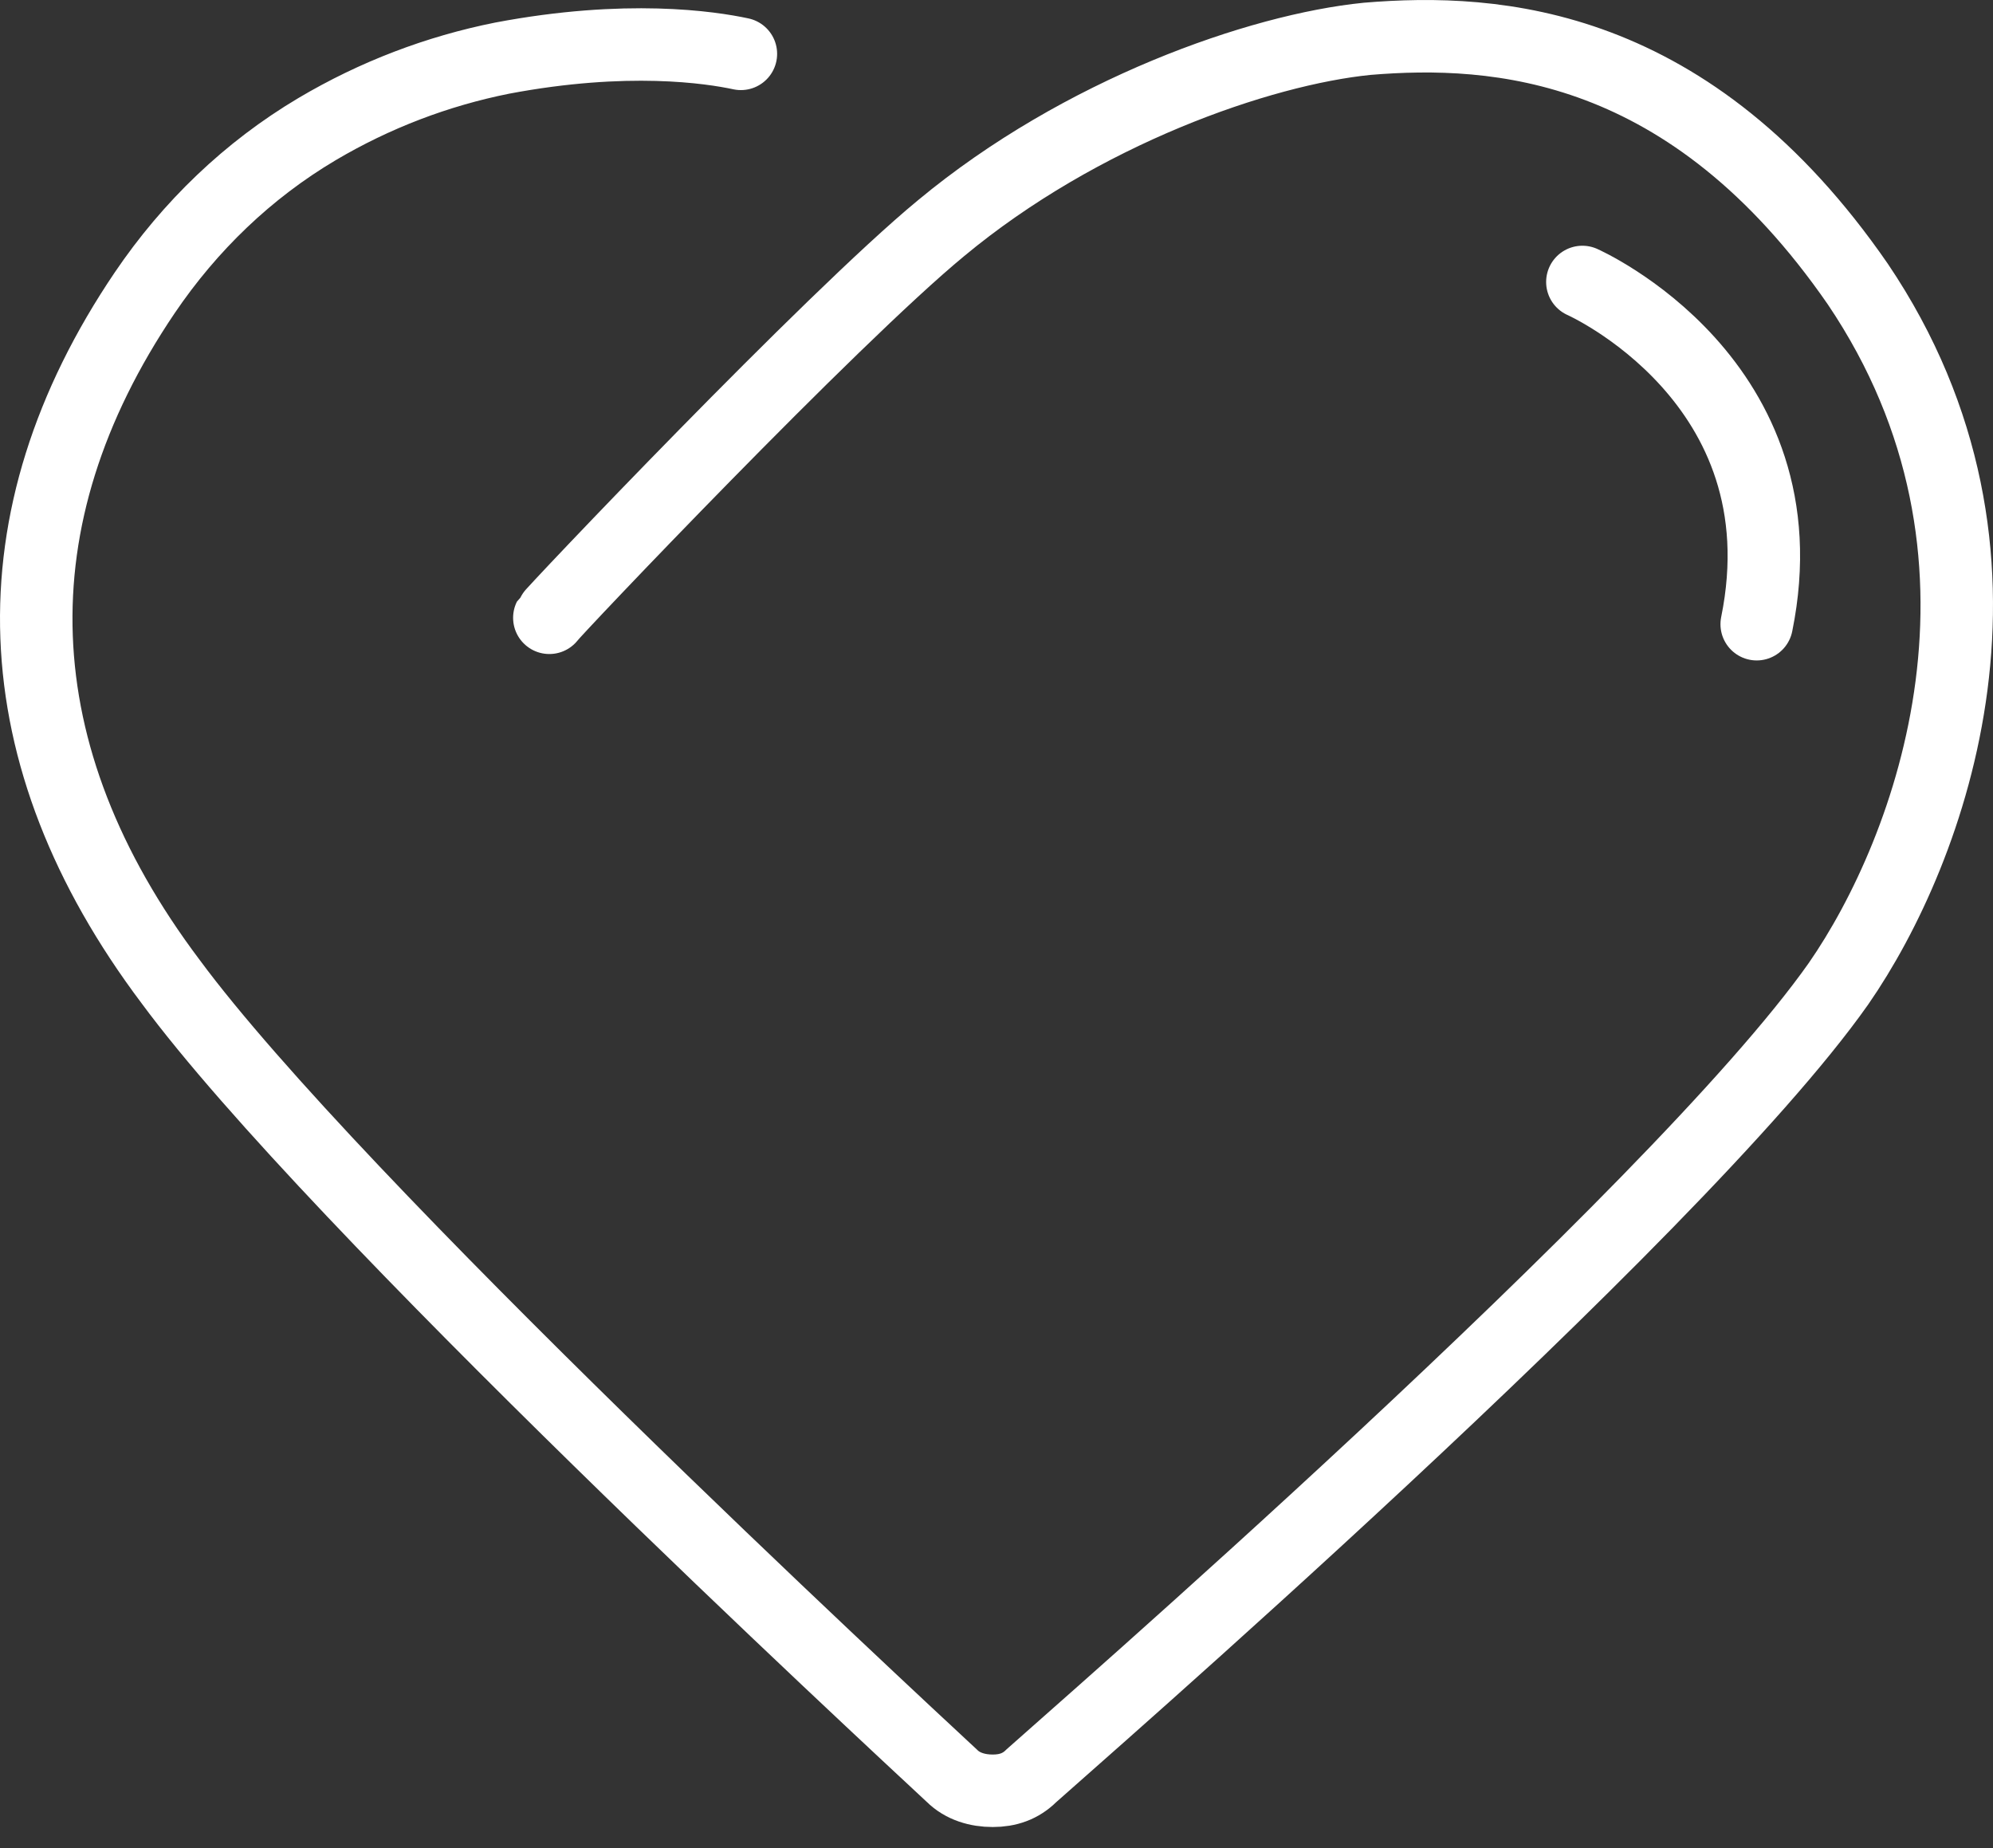 <svg width="55" height="51" viewBox="0 0 55 51" fill="none" xmlns="http://www.w3.org/2000/svg">
<rect x="0" y="0" width="55" height="51" fill="#333333" stroke="none"/>
<path d="M20.446 1.486C19.615 1.308 17.298 0.952 13.853 1.605C12.072 1.962 10.349 2.615 8.746 3.565C6.845 4.694 5.241 6.238 3.994 8.079C-0.223 14.315 0.015 20.849 4.707 27.085C9.221 33.203 24.544 47.398 26.267 49.001C26.564 49.298 26.979 49.417 27.395 49.417C27.811 49.417 28.167 49.298 28.464 49.001C29.177 48.348 46.223 33.559 50.737 27.145C53.291 23.462 56.32 15.325 51.271 7.842C46.639 1.13 41.293 0.774 37.73 1.071C34.76 1.368 29.83 3.09 25.97 6.297C22.941 8.792 15.219 16.929 15.16 17.048" stroke="white" stroke-width="2" stroke-miterlimit="10" stroke-linecap="round"/>
<path d="M43.668 7.781C43.668 7.781 49.845 10.513 48.479 17.225" stroke="white" stroke-width="2" stroke-miterlimit="10" stroke-linecap="round"/>
</svg>

